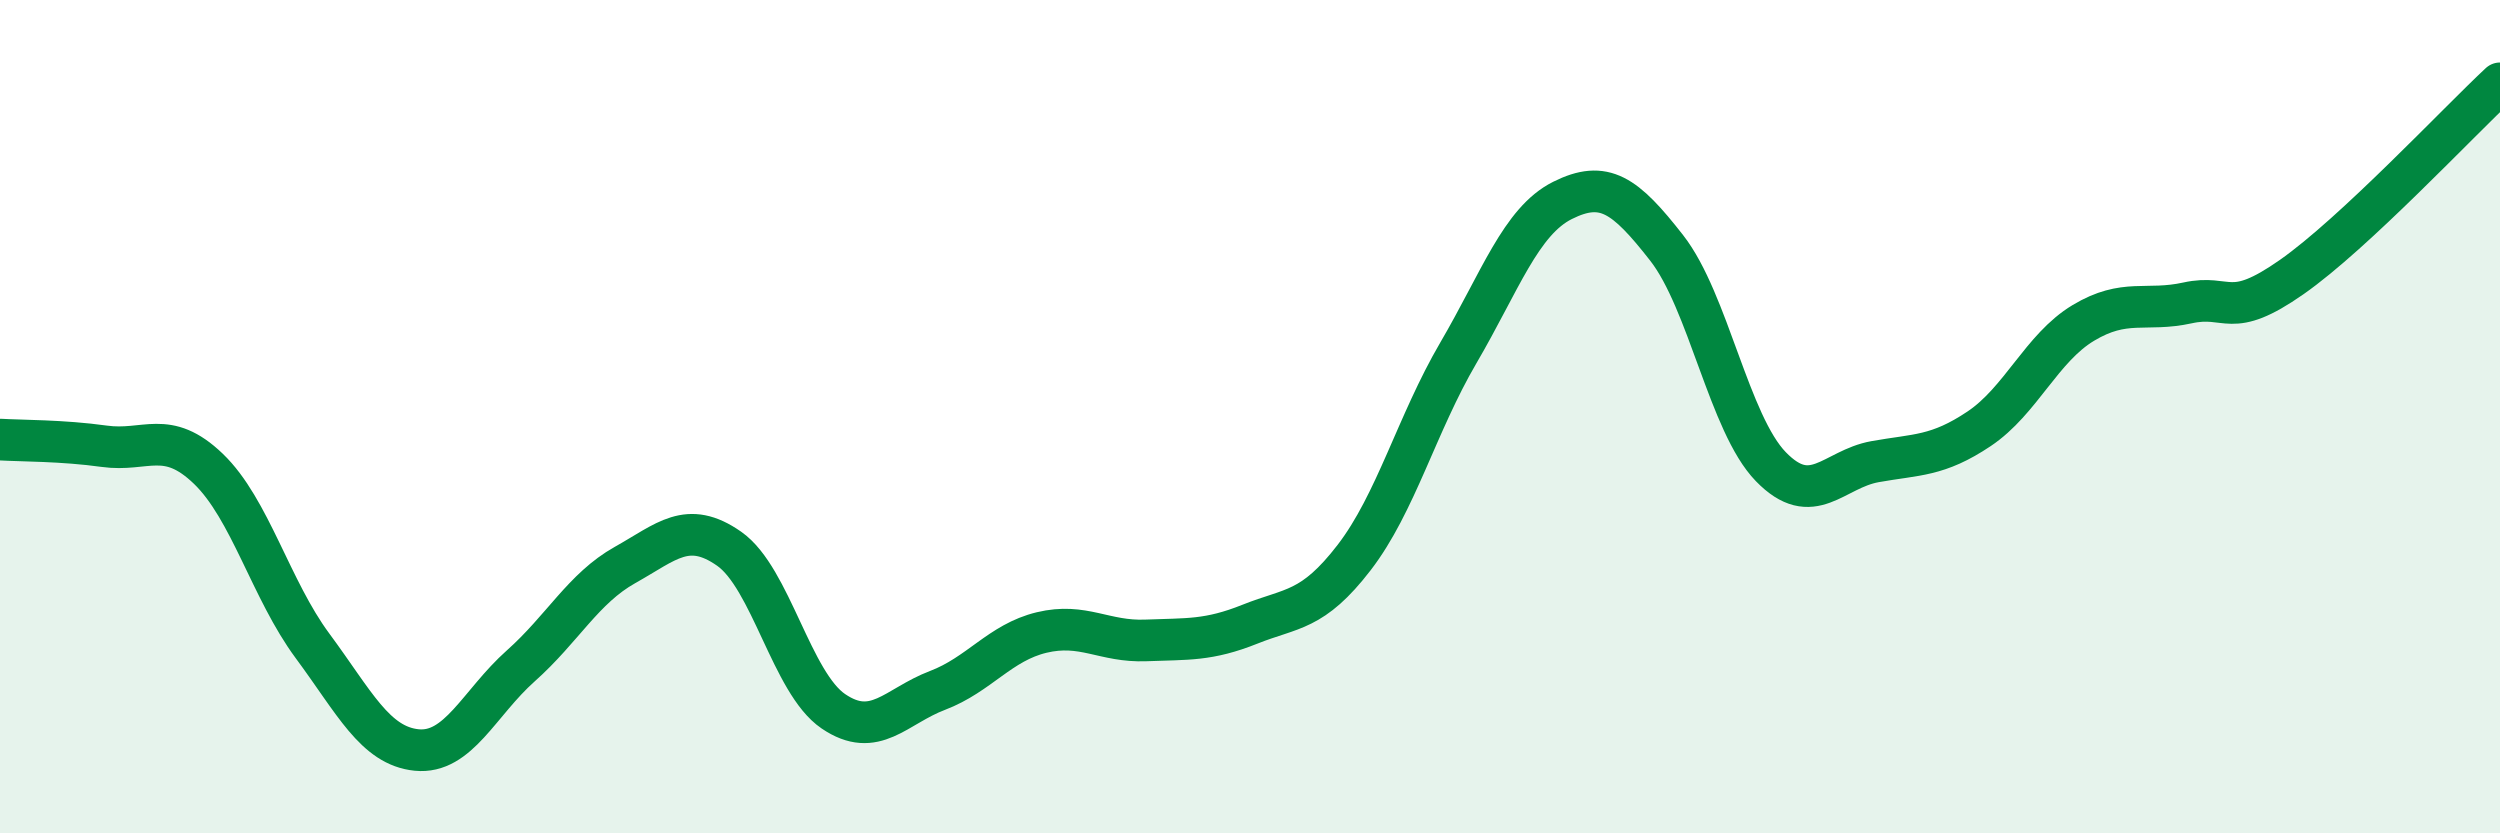 
    <svg width="60" height="20" viewBox="0 0 60 20" xmlns="http://www.w3.org/2000/svg">
      <path
        d="M 0,10.55 C 0.5,10.58 1.5,10.57 2.5,10.71 C 3.5,10.85 4,10.29 5,11.25 C 6,12.21 6.5,14.15 7.5,15.5 C 8.5,16.85 9,17.9 10,18 C 11,18.1 11.5,16.87 12.5,15.98 C 13.5,15.09 14,14.12 15,13.56 C 16,13 16.5,12.47 17.5,13.17 C 18.5,13.87 19,16.39 20,17.07 C 21,17.75 21.5,16.95 22.5,16.57 C 23.5,16.19 24,15.42 25,15.18 C 26,14.94 26.5,15.41 27.5,15.37 C 28.5,15.33 29,15.38 30,14.98 C 31,14.58 31.5,14.68 32.5,13.38 C 33.5,12.08 34,10.18 35,8.47 C 36,6.76 36.5,5.31 37.5,4.81 C 38.5,4.31 39,4.67 40,5.95 C 41,7.23 41.5,10.17 42.5,11.2 C 43.5,12.23 44,11.26 45,11.08 C 46,10.9 46.5,10.96 47.5,10.29 C 48.5,9.62 49,8.35 50,7.75 C 51,7.15 51.5,7.49 52.5,7.27 C 53.5,7.05 53.5,7.7 55,6.65 C 56.5,5.6 59,2.93 60,2L60 20L0 20Z"
        fill="#008740"
        opacity="0.1"
        stroke-linecap="round"
        stroke-linejoin="round"
      />
      <path
        d="M 0,10.55 C 0.5,10.58 1.5,10.57 2.5,10.71 C 3.5,10.85 4,10.29 5,11.25 C 6,12.21 6.5,14.15 7.5,15.5 C 8.5,16.85 9,17.9 10,18 C 11,18.1 11.5,16.87 12.5,15.98 C 13.5,15.09 14,14.12 15,13.56 C 16,13 16.5,12.47 17.5,13.17 C 18.5,13.87 19,16.39 20,17.07 C 21,17.75 21.5,16.95 22.5,16.57 C 23.5,16.19 24,15.42 25,15.18 C 26,14.94 26.5,15.41 27.5,15.37 C 28.5,15.33 29,15.38 30,14.98 C 31,14.58 31.5,14.68 32.5,13.38 C 33.5,12.08 34,10.18 35,8.47 C 36,6.76 36.5,5.31 37.5,4.81 C 38.5,4.31 39,4.67 40,5.95 C 41,7.23 41.5,10.17 42.5,11.2 C 43.5,12.23 44,11.26 45,11.08 C 46,10.9 46.5,10.96 47.5,10.29 C 48.5,9.62 49,8.35 50,7.75 C 51,7.15 51.5,7.49 52.5,7.27 C 53.5,7.05 53.5,7.7 55,6.65 C 56.5,5.6 59,2.93 60,2"
        stroke="#008740"
        stroke-width="1"
        fill="none"
        stroke-linecap="round"
        stroke-linejoin="round"
      />
    </svg>
  